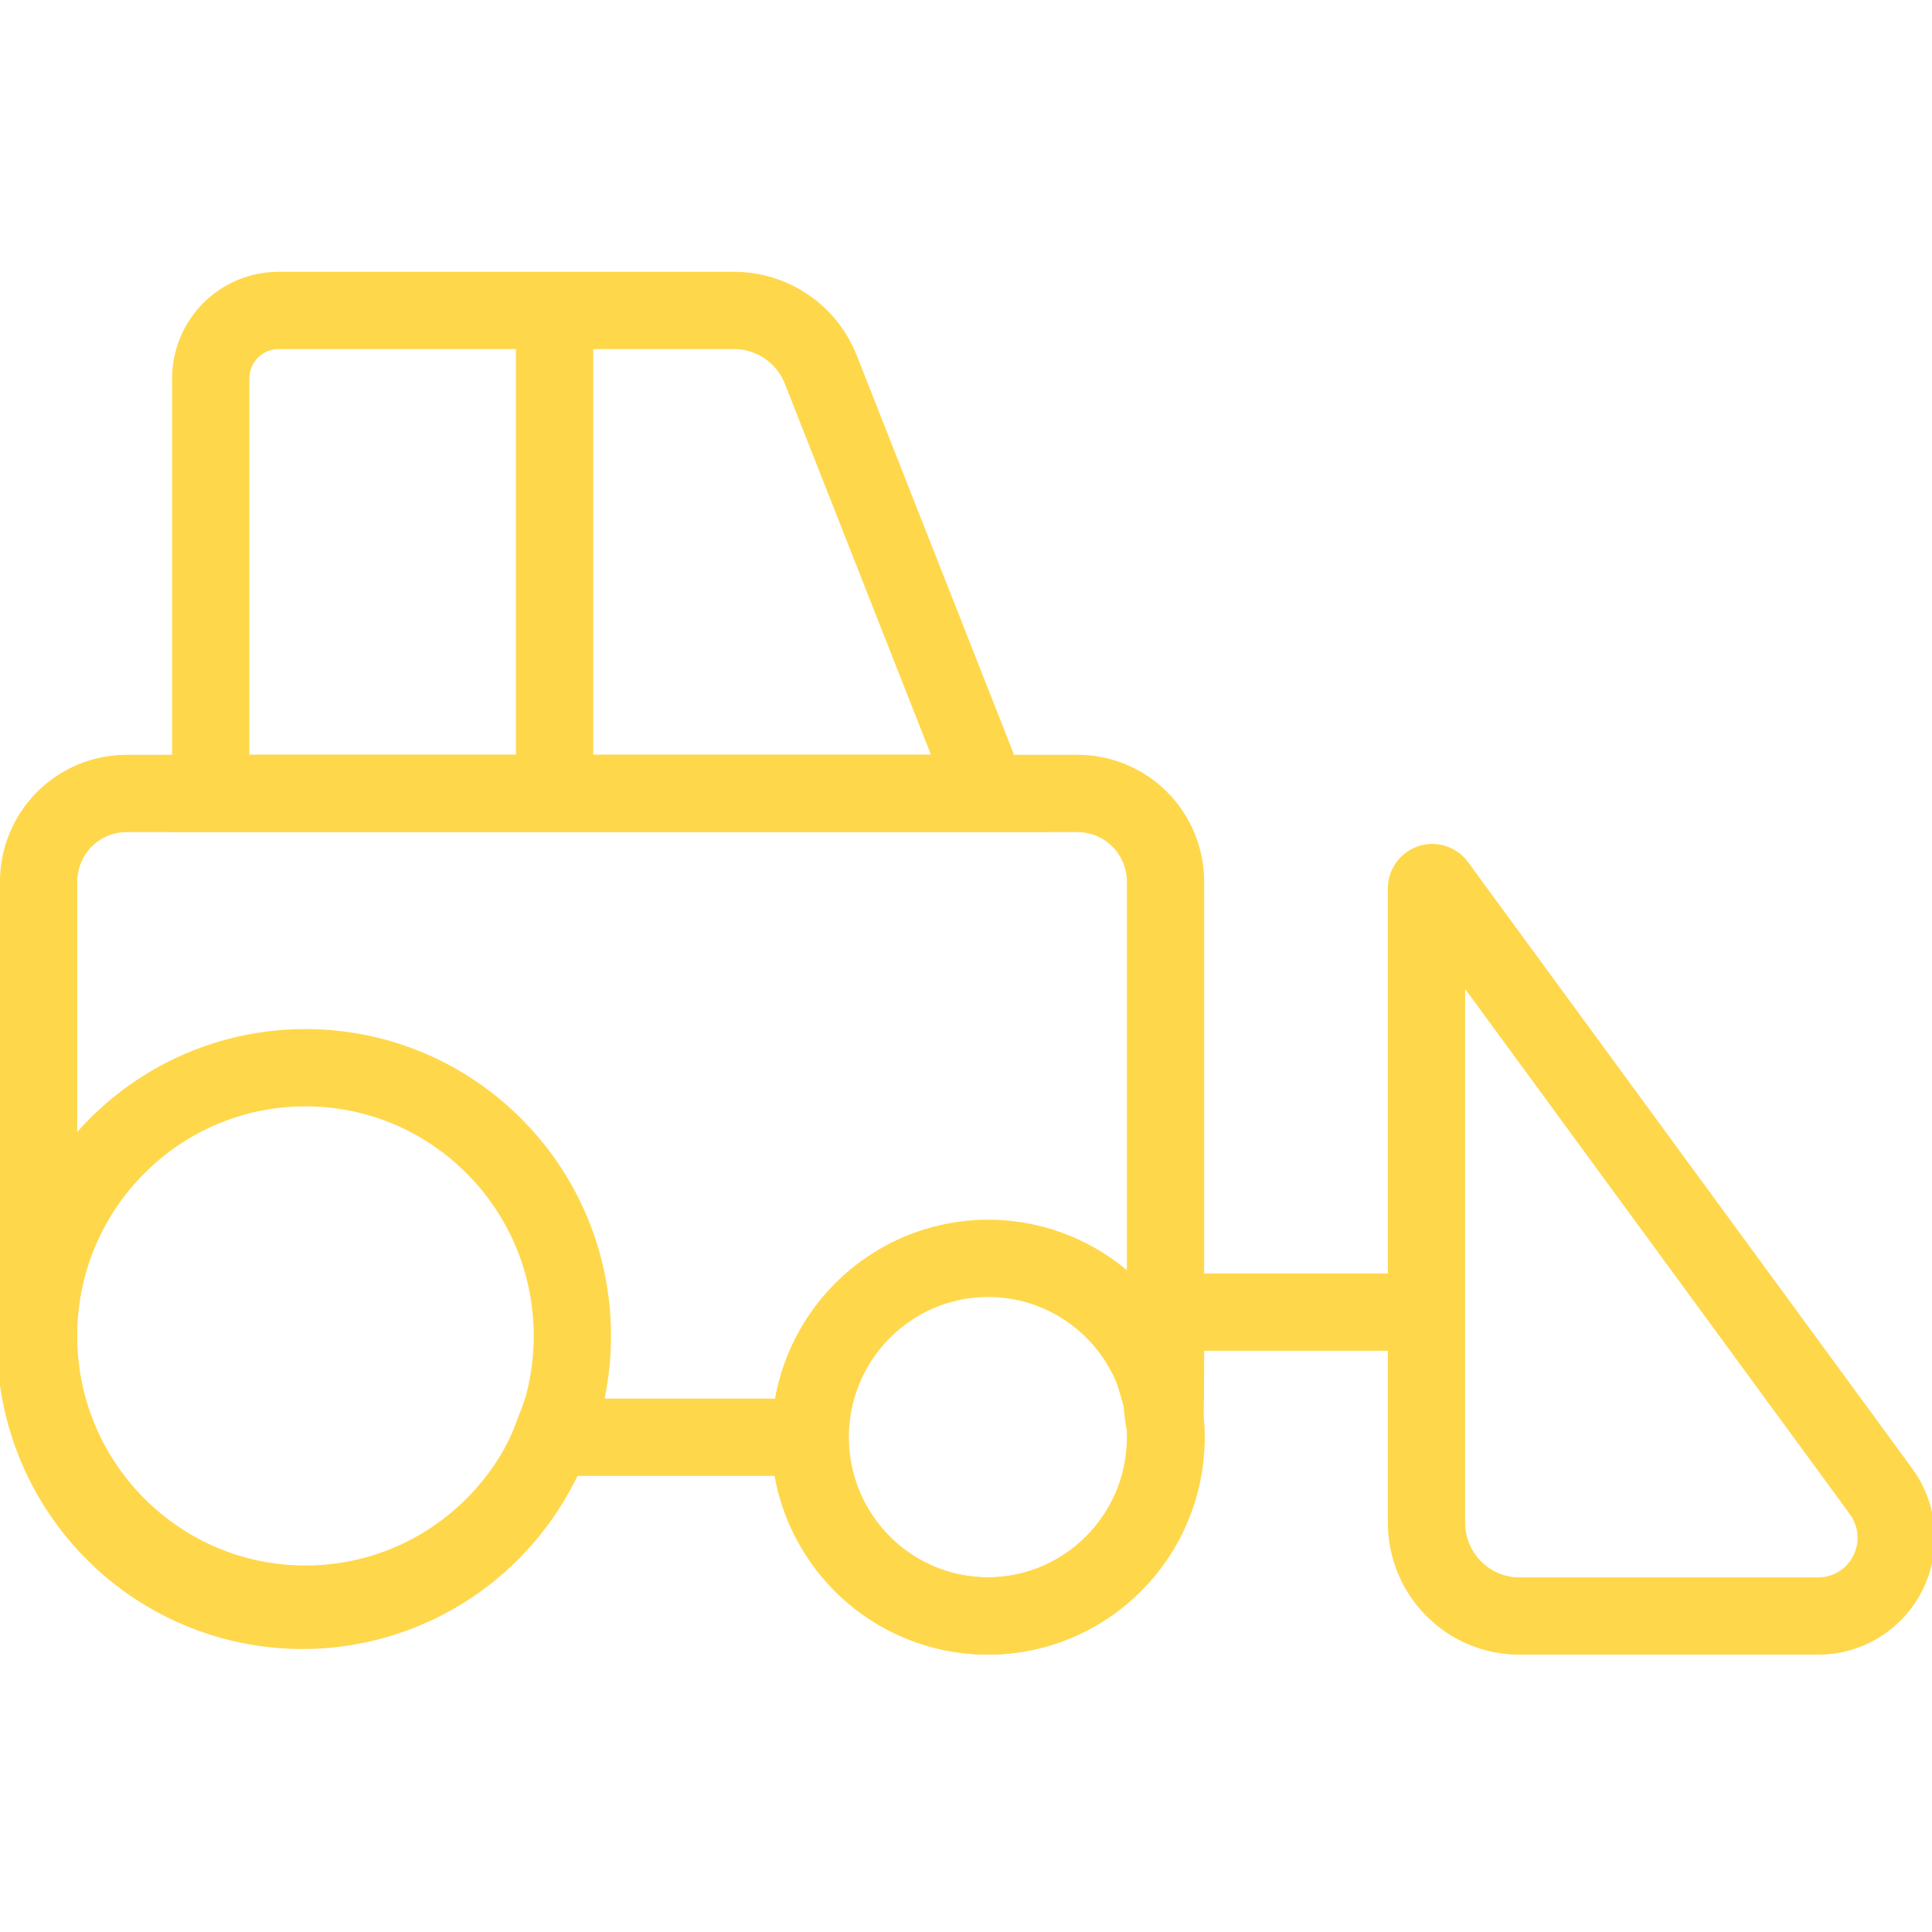 <?xml version="1.0" encoding="UTF-8"?> <svg xmlns="http://www.w3.org/2000/svg" width="40" height="40" viewBox="0 0 40 40" fill="none"><g clip-path="url(#clip0_768_2837)"><path d="M24.131 18.257C24.131 17.772 23.939 17.306 23.598 16.963C23.257 16.621 22.794 16.428 22.311 16.428H2.619C2.136 16.428 1.673 16.621 1.332 16.963C0.991 17.306 0.799 17.772 0.799 18.257V26.954C0.594 28.31 0.896 29.694 1.645 30.839C2.395 31.985 3.54 32.811 4.86 33.159C6.179 33.507 7.58 33.352 8.793 32.724C10.006 32.096 10.945 31.039 11.428 29.757H16.764C16.764 30.289 16.879 30.815 17.1 31.299C17.321 31.782 17.643 32.212 18.044 32.56C18.445 32.907 18.916 33.163 19.425 33.311C19.933 33.458 20.468 33.494 20.992 33.416C21.515 33.337 22.016 33.146 22.459 32.855C22.903 32.565 23.279 32.181 23.562 31.731C23.845 31.282 24.028 30.776 24.098 30.248C24.169 29.721 24.126 29.184 23.971 28.675C24.073 28.448 24.131 30.866 24.131 27.929V18.257Z" stroke="#FFD74A" stroke-width="1.6" stroke-miterlimit="10"></path><path d="M20.459 33.457C22.494 33.457 24.143 31.8 24.143 29.755C24.143 27.711 22.494 26.053 20.459 26.053C18.425 26.053 16.775 27.711 16.775 29.755C16.775 31.8 18.425 33.457 20.459 33.457Z" stroke="#FFD74A" stroke-width="1.6" stroke-miterlimit="10"></path><path d="M6.324 33.212C9.376 33.212 11.85 30.726 11.85 27.659C11.85 24.592 9.376 22.106 6.324 22.106C3.273 22.106 0.799 24.592 0.799 27.659C0.799 30.726 3.273 33.212 6.324 33.212Z" stroke="#FFD74A" stroke-width="1.6" stroke-miterlimit="10"></path><path d="M20.45 16.427H4.363V7.84C4.362 7.467 4.509 7.109 4.77 6.844C5.032 6.58 5.387 6.43 5.758 6.428H15.199C15.586 6.428 15.965 6.545 16.286 6.764C16.607 6.983 16.854 7.294 16.996 7.657L20.45 16.427Z" stroke="#FFD74A" stroke-width="1.6" stroke-miterlimit="10"></path><path d="M37.645 33.458H31.458C31.205 33.458 30.955 33.408 30.721 33.311C30.488 33.214 30.276 33.071 30.097 32.891C29.918 32.712 29.777 32.498 29.68 32.264C29.584 32.029 29.534 31.777 29.534 31.523V18.392C29.534 18.367 29.542 18.343 29.557 18.322C29.571 18.302 29.592 18.287 29.616 18.279C29.639 18.271 29.665 18.271 29.689 18.278C29.713 18.286 29.733 18.3 29.748 18.321L38.943 30.874C39.12 31.115 39.228 31.401 39.253 31.701C39.279 32 39.221 32.3 39.086 32.568C38.951 32.836 38.746 33.061 38.491 33.218C38.237 33.375 37.944 33.459 37.645 33.458Z" stroke="#FFD74A" stroke-width="1.6" stroke-miterlimit="10"></path><path d="M24.626 27.166H29.538" stroke="#FFD74A" stroke-width="1.6" stroke-miterlimit="10"></path><path d="M11.482 6.062V16.429" stroke="#FFD74A" stroke-width="1.6" stroke-miterlimit="10"></path></g><defs><clipPath id="clip0_768_2837"><rect width="40" height="40" fill="white"></rect></clipPath></defs></svg> 